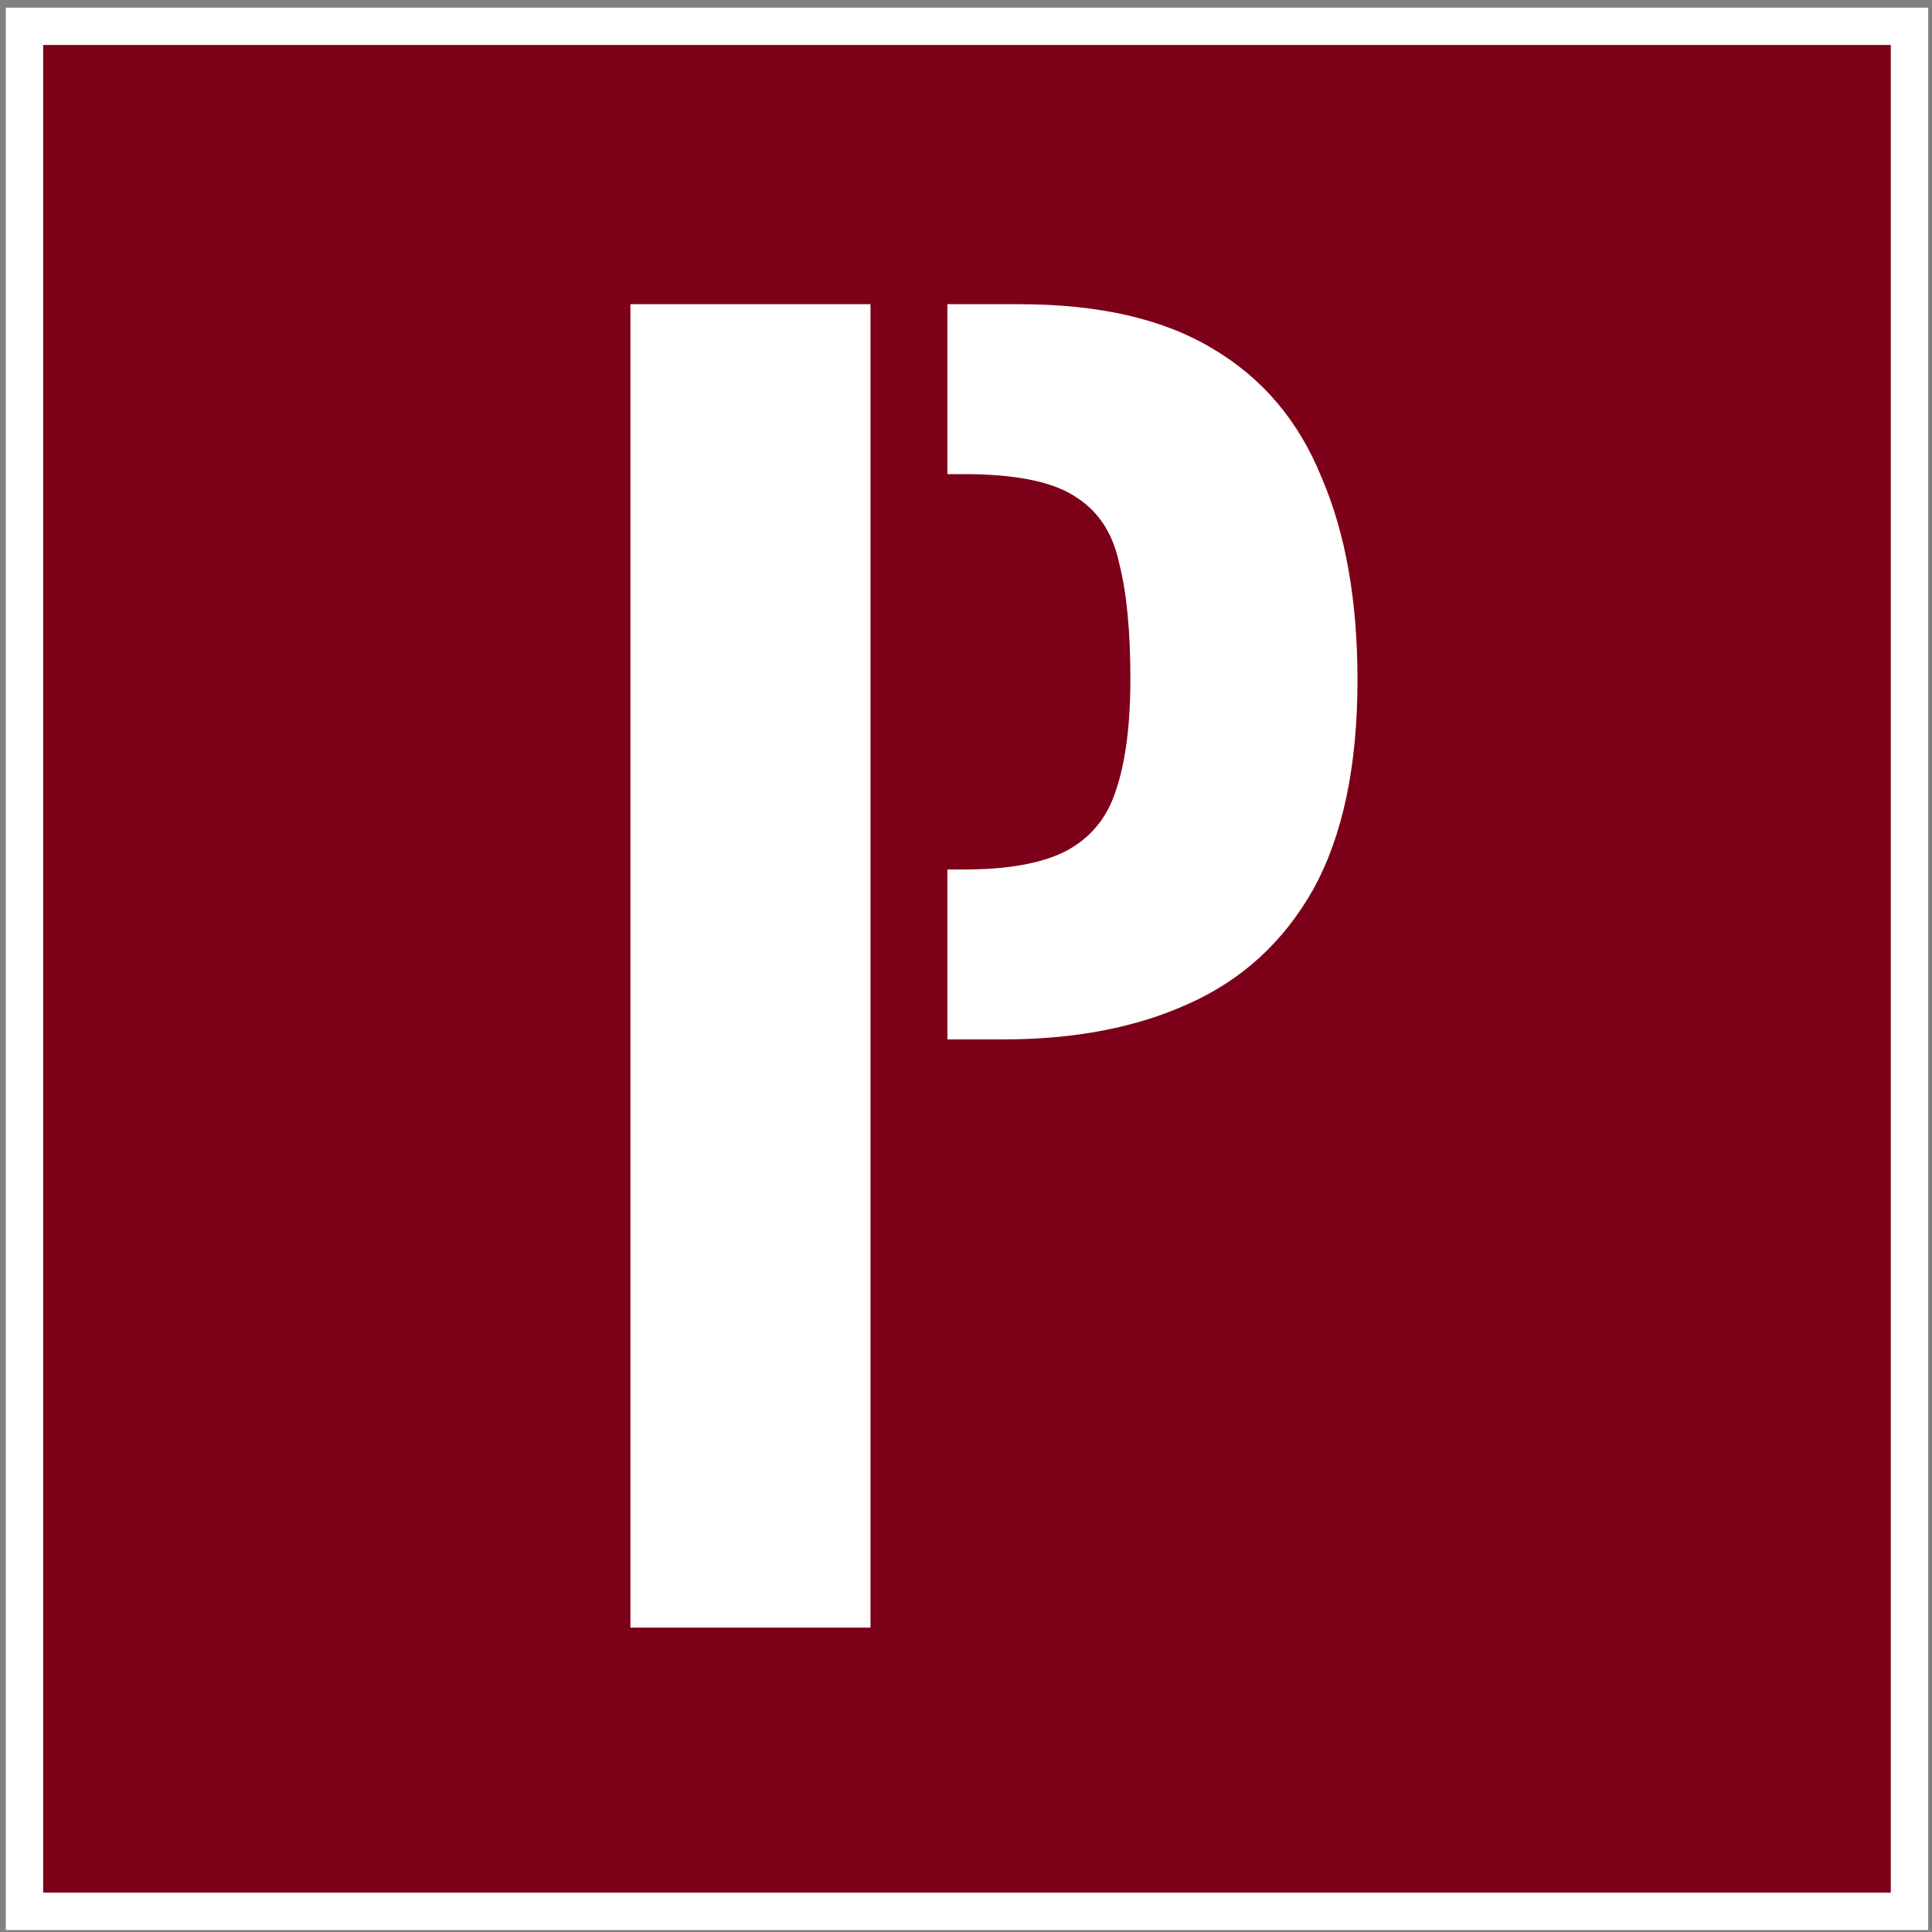 <svg width="215" height="215" viewBox="0 0 215 215" fill="none" xmlns="http://www.w3.org/2000/svg">
<rect x="0" y="0" width="215" height="215" fill="#808080" stroke="none"/>
<g clip-path="url(#clip0_523_1135)">
<path d="M212.495 2.925H2.722V212.698H212.495V2.925Z" fill="#7C0018" stroke="white" stroke-width="4.164" stroke-miterlimit="8"/>
<path fill-rule="evenodd" clip-rule="evenodd" d="M96.872 33.852H70.157V181.125H96.872V33.852ZM105.428 115.67H111.612C119.612 115.67 126.521 114.337 132.339 111.67C138.278 109.004 142.884 104.761 146.157 98.943C149.43 93.004 151.066 85.246 151.066 75.67C151.066 66.822 149.733 59.307 147.066 53.125C144.521 46.822 140.46 42.034 134.884 38.761C129.43 35.489 122.278 33.852 113.43 33.852H105.428V52.761H107.248C112.824 52.761 116.884 53.549 119.43 55.125C122.097 56.701 123.793 59.186 124.521 62.58C125.369 65.852 125.793 70.155 125.793 75.489C125.793 80.701 125.248 84.882 124.157 88.034C123.187 91.064 121.309 93.307 118.521 94.761C115.854 96.095 112.097 96.761 107.248 96.761H105.428V115.67Z" fill="white"/>
</g>
<defs>
<clipPath id="clip0_523_1135">
<rect width="213.937" height="213.937" fill="white" transform="translate(0.643 0.846)"/>
</clipPath>
</defs>
</svg>
